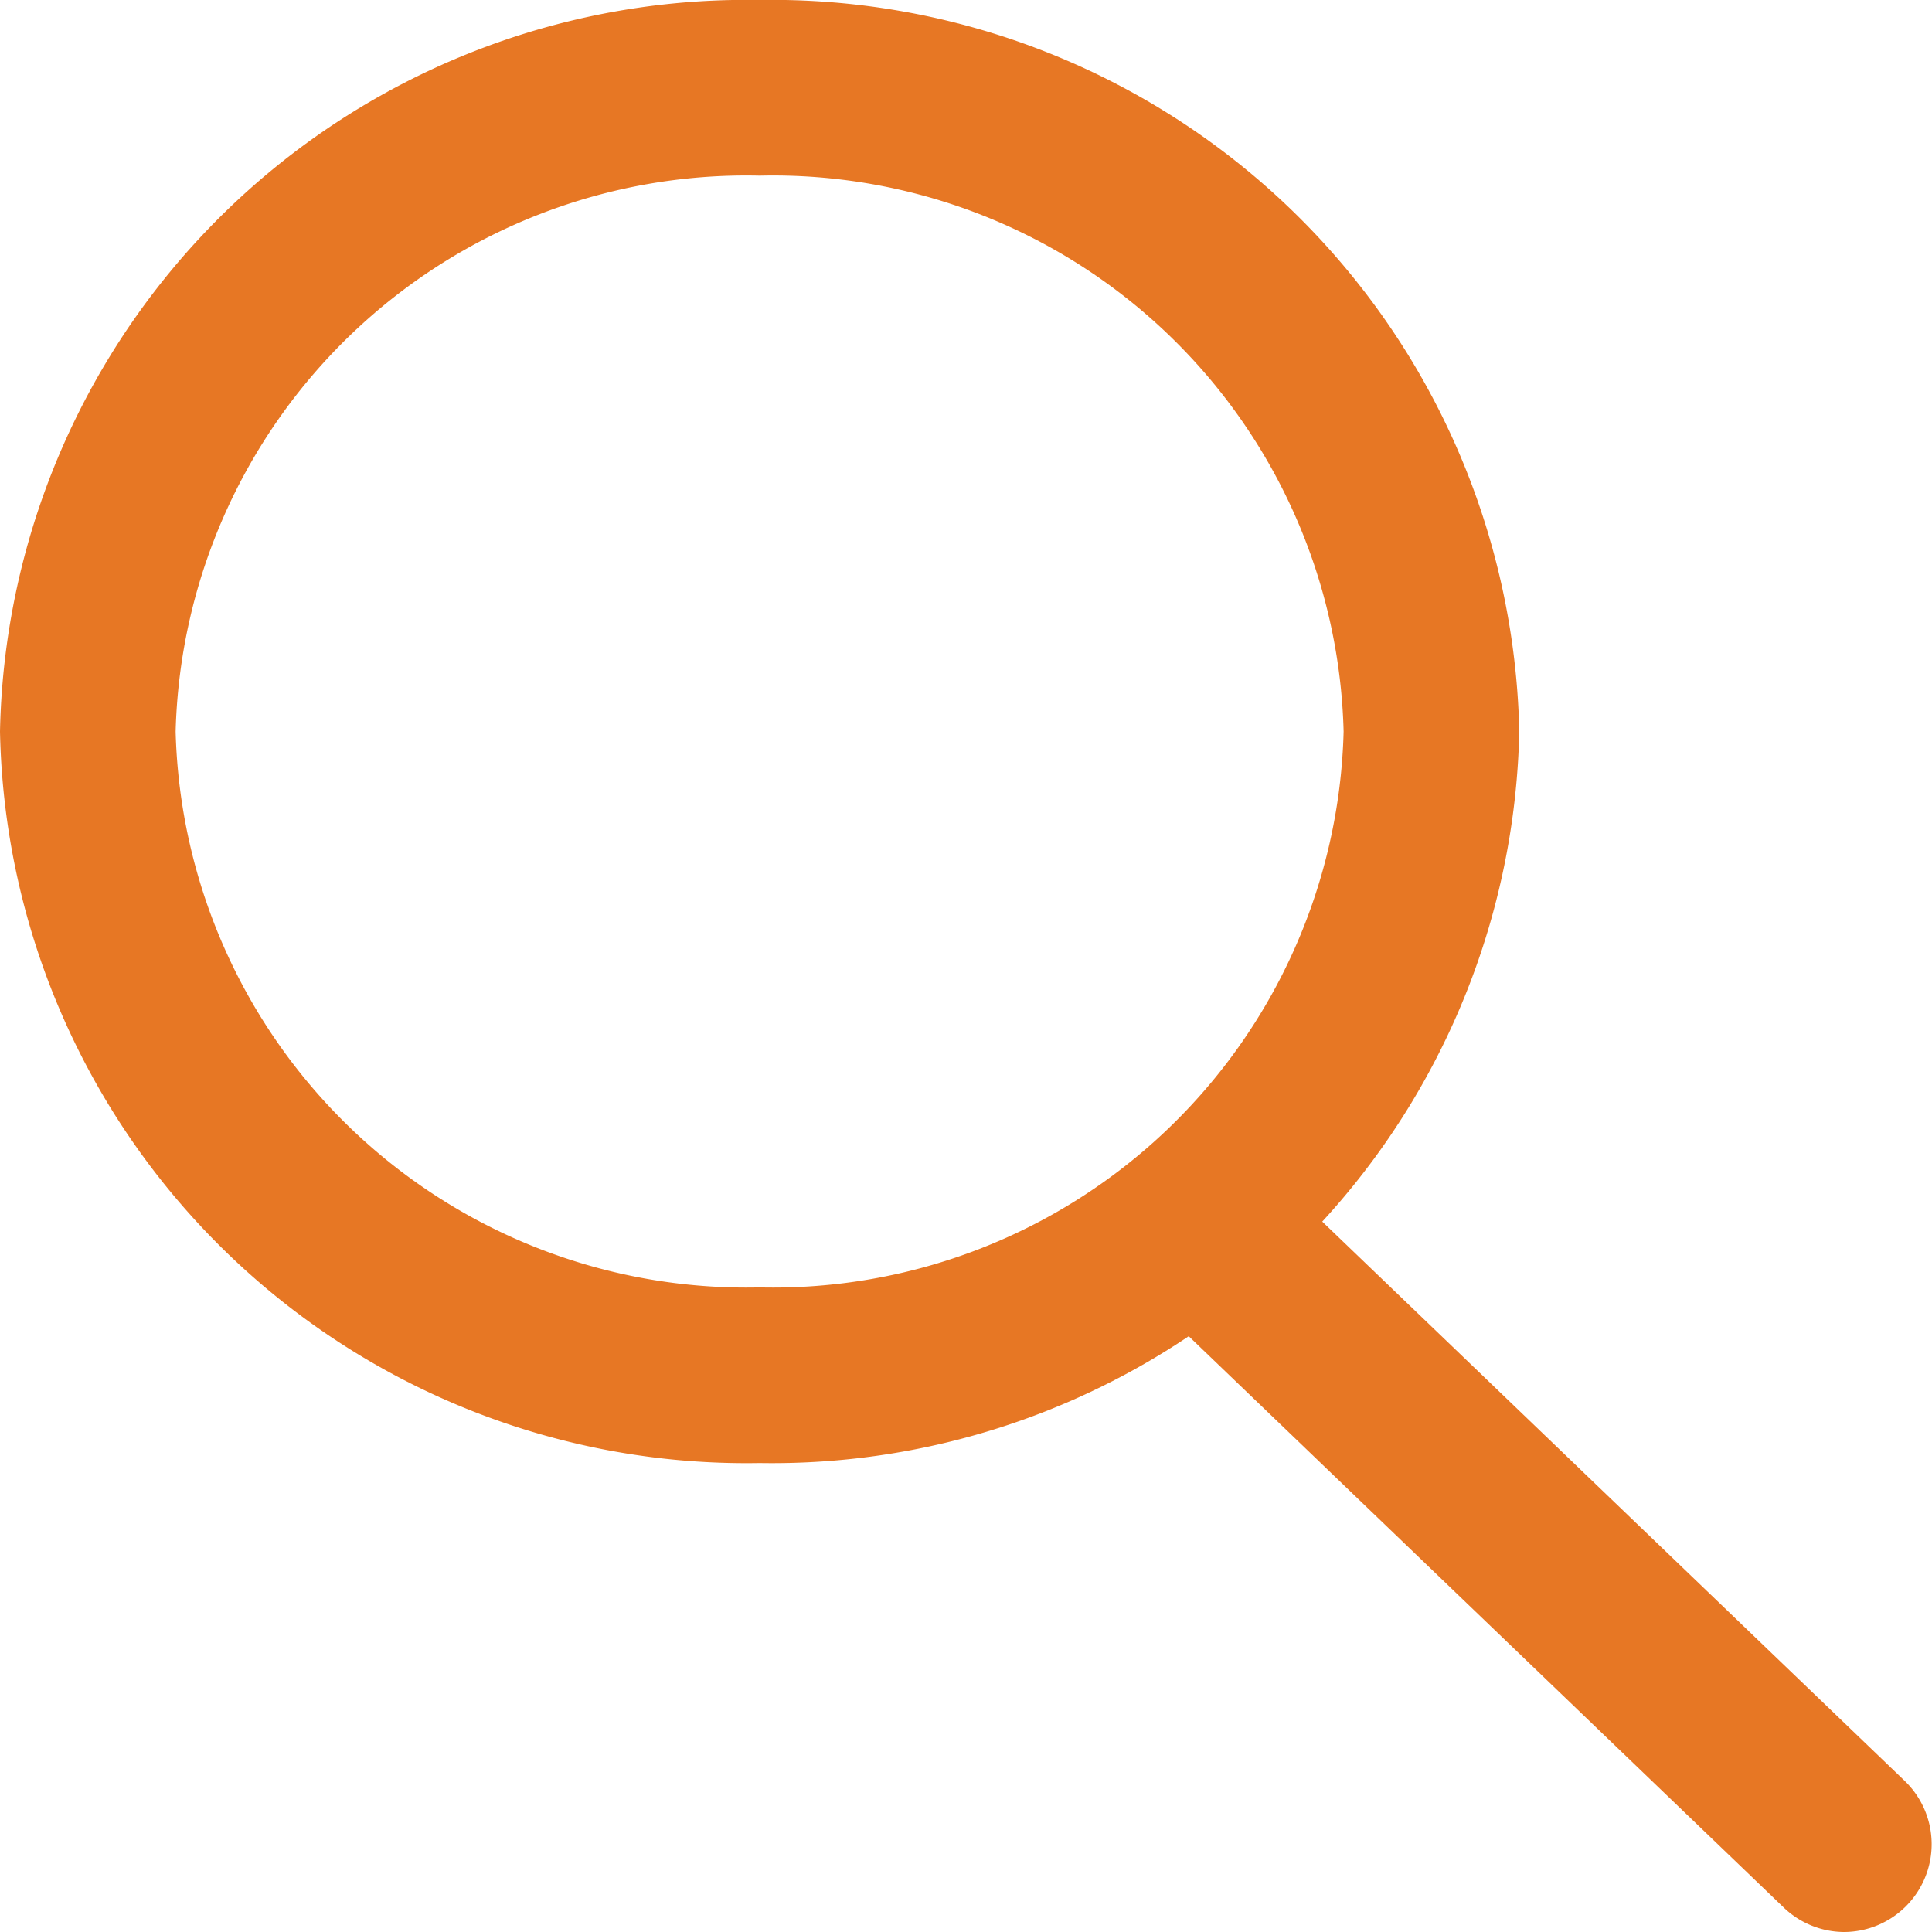 <svg xmlns="http://www.w3.org/2000/svg" viewBox="0 0 22 22"><defs><style>.cls-1{fill:#e77724;}</style></defs><title>Asset 7</title><g id="Layer_2" data-name="Layer 2"><g id="Layer_1-2" data-name="Layer 1"><path class="cls-1" d="M8.65,16.66A8.5,8.5,0,0,1,0,8.33,8.5,8.5,0,0,1,8.65,0,8.51,8.51,0,0,1,17.3,8.33,8.51,8.51,0,0,1,8.65,16.66ZM8.65,2A6.5,6.5,0,0,0,2,8.33a6.5,6.5,0,0,0,6.65,6.33A6.5,6.5,0,0,0,15.3,8.33,6.5,6.5,0,0,0,8.65,2Z"/><path class="cls-1" d="M21,22a1,1,0,0,1-.69-.28l-7.29-7a1,1,0,0,1,1.38-1.44l7.29,7A1,1,0,0,1,21,22Z"/></g></g></svg>